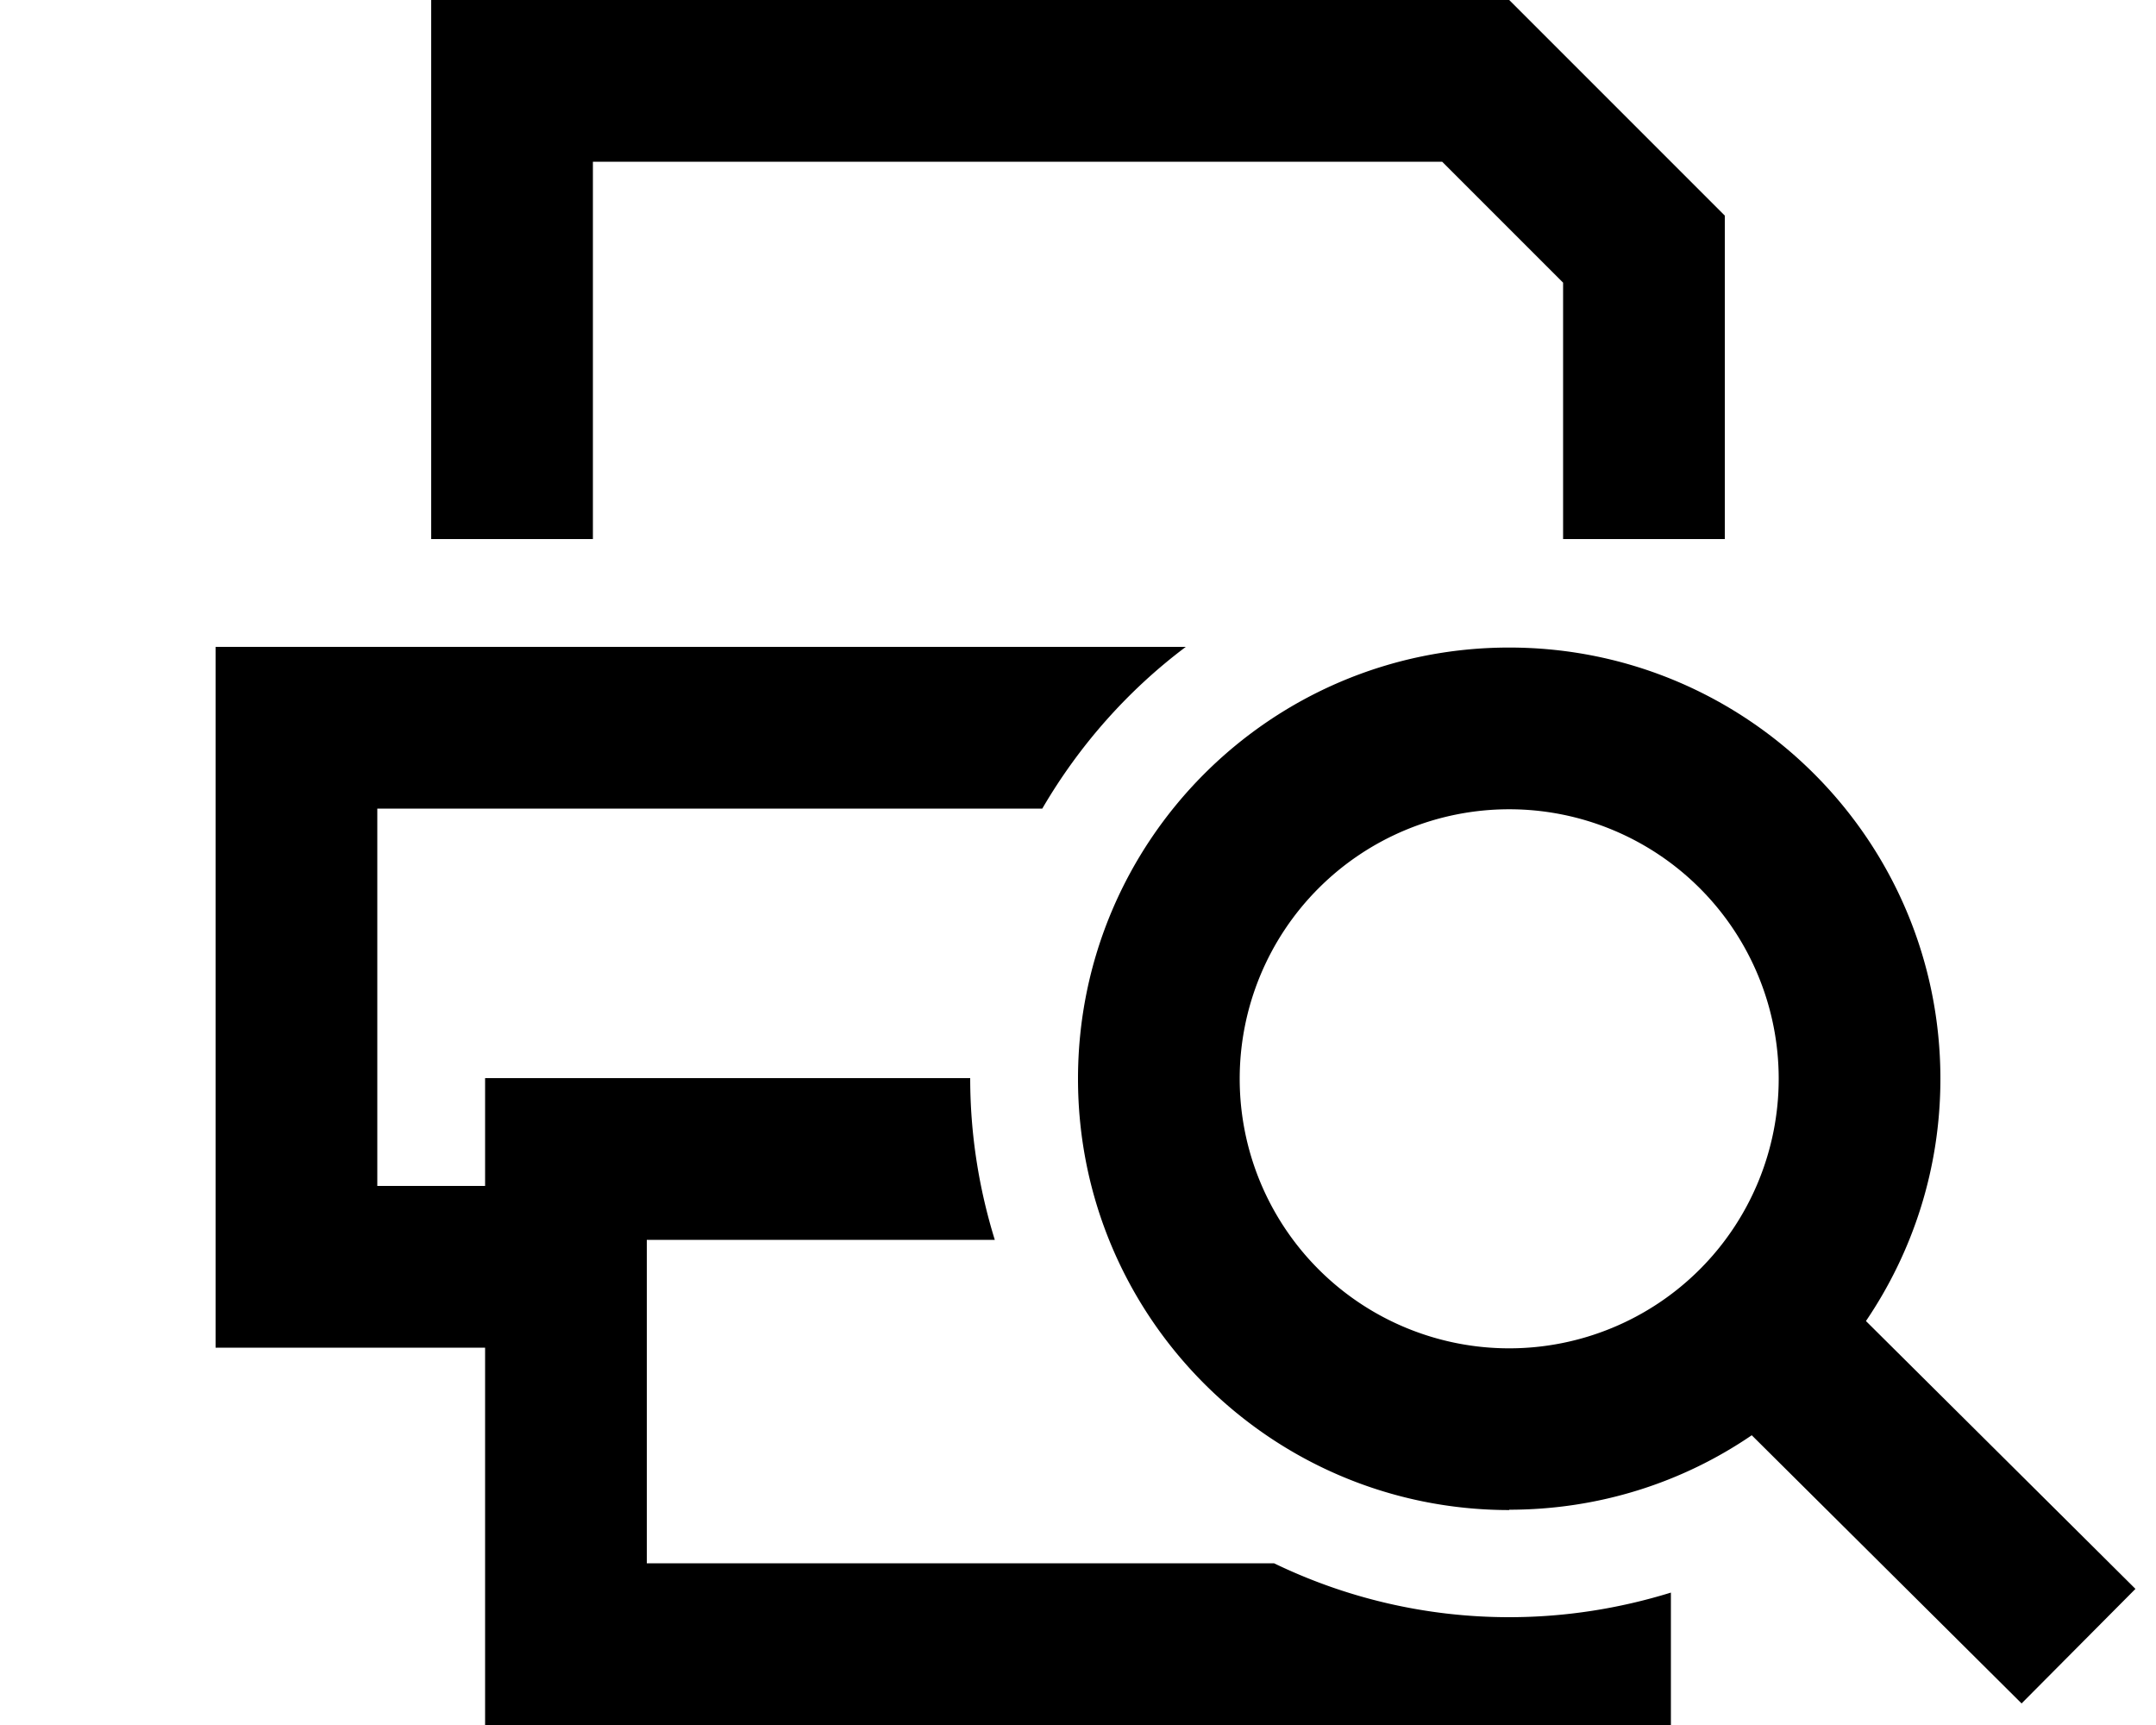 <svg xmlns="http://www.w3.org/2000/svg" viewBox="0 0 640 512"><!--! Font Awesome Pro 6.6.0 by @fontawesome - https://fontawesome.com License - https://fontawesome.com/license (Commercial License) Copyright 2024 Fonticons, Inc. --><path d="M176 48l0 112-48 0 0-112 0-48 48 0L448 0l64 64 0 96-48 0 0-76.1L428.1 48 176 48zM295.3 368L192 368l0 96 186.2 0c21.1 10.2 44.8 16 69.8 16c16.7 0 32.8-2.6 48-7.3l0 39.3-48 0-256 0-48 0 0-48 0-64-32 0-48 0 0-48 0-112 0-48 48 0 240 0c-17.2 12.9-31.7 29.3-42.6 48L112 240l0 112 32 0 0-32 48 0 96 0c0 16.7 2.6 32.8 7.3 48zM448 400.2a80 80 0 1 0 0-160 80 80 0 1 0 0 160zm0 48c-70.7 0-128-57.3-128-128s57.3-128 128-128s128 57.3 128 128c0 26.7-8.2 51.4-22.1 71.9l63 62.6 17 16.9-33.8 34-17-16.9L520 426c-20.5 14-45.3 22.1-72 22.1z"/></svg>